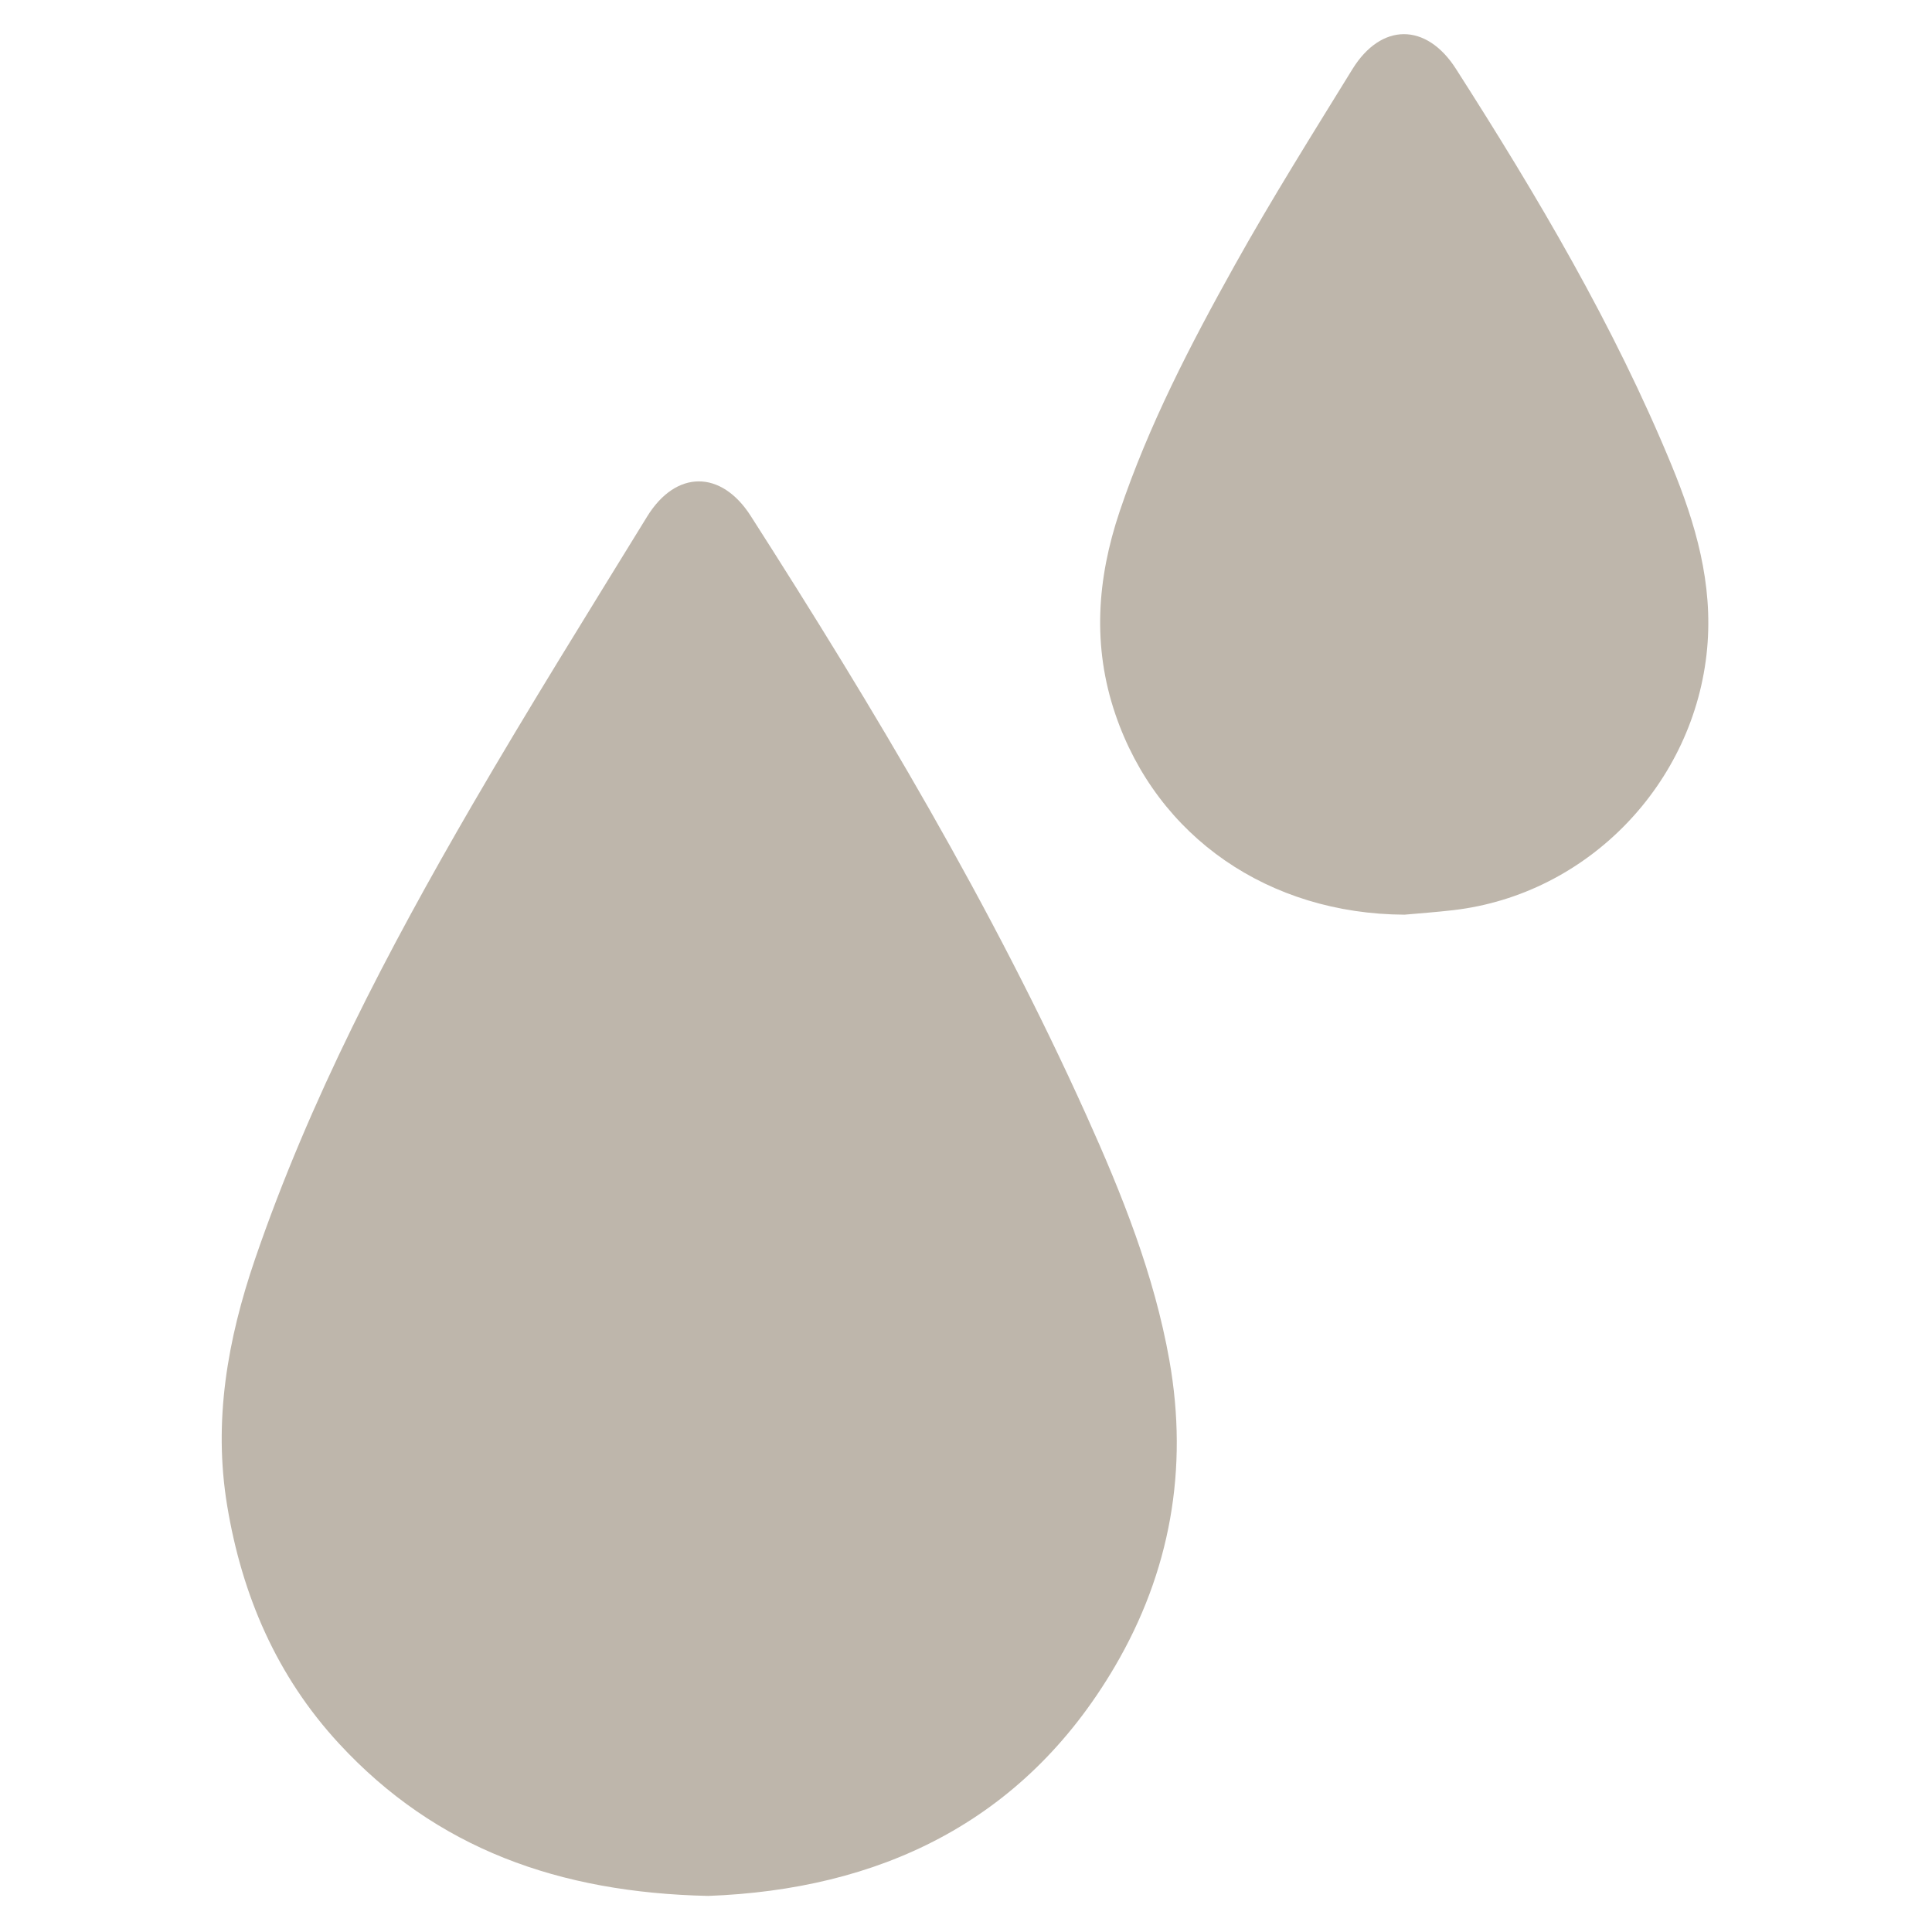 <?xml version="1.0" encoding="UTF-8"?> <svg xmlns="http://www.w3.org/2000/svg" width="227" height="227" viewBox="0 0 227 227" fill="none"> <path d="M83.22 222.76C65.69 222.38 51.22 217.2 39.82 204.85C32.52 196.94 28.44 187.48 26.69 176.9C25.04 166.93 26.74 157.38 29.95 147.98C36.38 129.2 45.54 111.71 55.47 94.61C62.11 83.18 69.11 71.96 76.03 60.7C79.42 55.19 84.73 55.2 88.2 60.61C102.73 83.32 116.55 106.43 127.65 131.06C131.83 140.33 135.61 149.76 137.4 159.85C139.66 172.61 137.49 184.73 130.98 195.82C120.11 214.34 103.01 222.02 83.22 222.76Z" fill="#BEB6AB"></path> <path d="M165.02 107.47C149.09 107.39 135.99 98.38 131.06 83.95C128.33 75.96 128.88 68.04 131.55 60.1C134.97 49.94 139.88 40.48 145.07 31.17C149.43 23.35 154.2 15.76 158.9 8.13C162.29 2.64 167.59 2.66 171.06 8.08C180.61 23.01 189.63 38.23 196.4 54.66C199.23 61.53 201.28 68.56 200.58 76.2C199.12 92.05 186.58 105.1 170.75 106.94C168.85 107.16 166.94 107.3 165.02 107.47Z" fill="#BEB6AB"></path> </svg> 